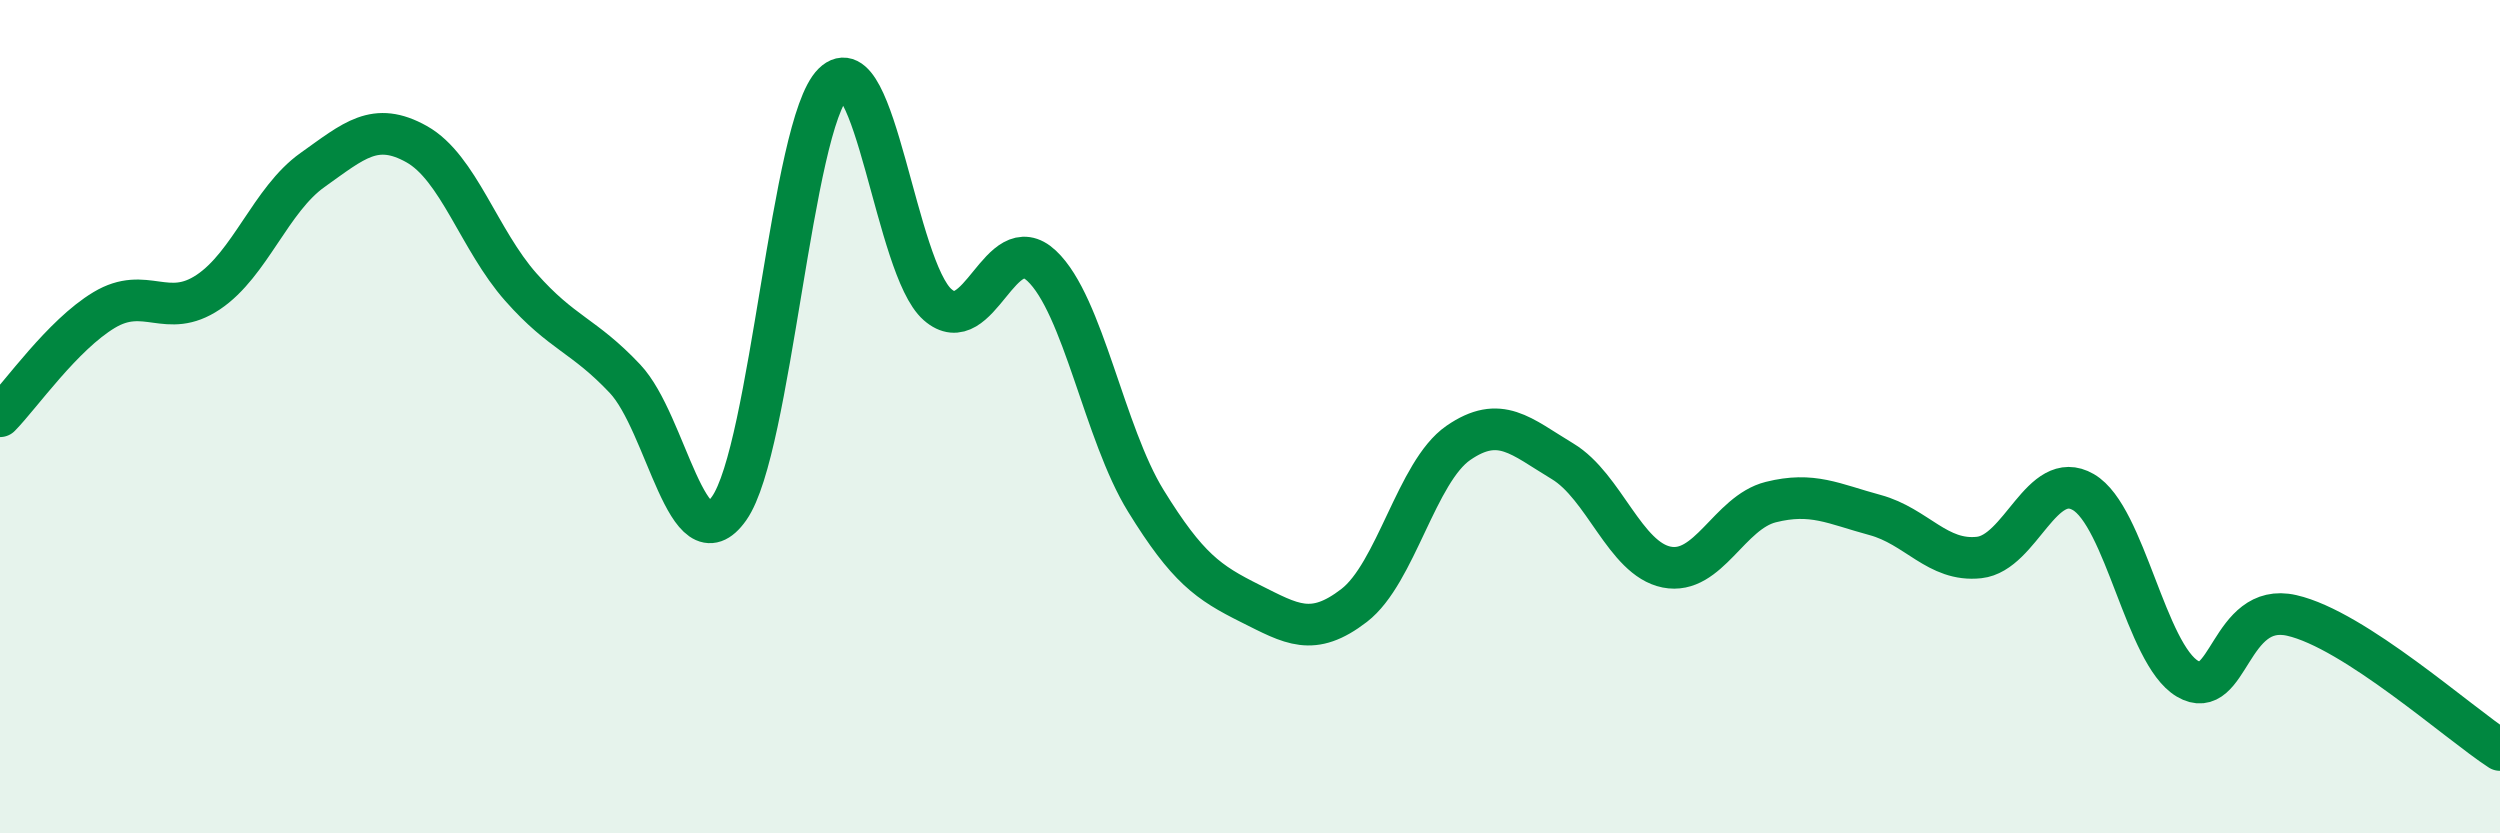 
    <svg width="60" height="20" viewBox="0 0 60 20" xmlns="http://www.w3.org/2000/svg">
      <path
        d="M 0,9.99 C 0.5,9.48 1.5,8.04 2.5,7.44 C 3.5,6.84 4,7.68 5,7.01 C 6,6.34 6.5,4.79 7.5,4.08 C 8.5,3.37 9,2.9 10,3.46 C 11,4.02 11.5,5.76 12.5,6.89 C 13.5,8.02 14,8.03 15,9.09 C 16,10.15 16.5,13.62 17.5,12.2 C 18.5,10.78 19,2.98 20,2 C 21,1.02 21.5,6.43 22.5,7.31 C 23.5,8.19 24,5.44 25,6.38 C 26,7.32 26.5,10.4 27.5,12.02 C 28.5,13.64 29,13.98 30,14.48 C 31,14.98 31.5,15.3 32.5,14.53 C 33.5,13.76 34,11.32 35,10.63 C 36,9.94 36.5,10.47 37.5,11.07 C 38.5,11.67 39,13.41 40,13.61 C 41,13.81 41.5,12.3 42.5,12.05 C 43.5,11.8 44,12.09 45,12.36 C 46,12.63 46.5,13.49 47.5,13.38 C 48.5,13.27 49,11.23 50,11.81 C 51,12.39 51.5,15.7 52.5,16.29 C 53.5,16.88 53.5,14.43 55,14.77 C 56.5,15.11 59,17.35 60,18L60 20L0 20Z"
        fill="#008740"
        opacity="0.1"
        stroke-linecap="round"
        stroke-linejoin="round"
      />
      <path
        d="M 0,9.99 C 0.5,9.48 1.5,8.04 2.5,7.44 C 3.5,6.84 4,7.68 5,7.01 C 6,6.34 6.5,4.79 7.5,4.08 C 8.5,3.37 9,2.9 10,3.46 C 11,4.02 11.5,5.76 12.5,6.89 C 13.5,8.02 14,8.03 15,9.09 C 16,10.15 16.5,13.62 17.5,12.2 C 18.5,10.78 19,2.98 20,2 C 21,1.02 21.5,6.43 22.5,7.31 C 23.5,8.19 24,5.44 25,6.38 C 26,7.32 26.5,10.4 27.5,12.02 C 28.5,13.64 29,13.98 30,14.48 C 31,14.98 31.5,15.3 32.5,14.53 C 33.5,13.76 34,11.32 35,10.63 C 36,9.94 36.5,10.47 37.5,11.07 C 38.5,11.67 39,13.41 40,13.61 C 41,13.81 41.5,12.3 42.5,12.05 C 43.5,11.8 44,12.09 45,12.36 C 46,12.63 46.5,13.49 47.5,13.38 C 48.5,13.27 49,11.23 50,11.81 C 51,12.39 51.5,15.7 52.5,16.29 C 53.5,16.88 53.5,14.43 55,14.77 C 56.5,15.11 59,17.35 60,18"
        stroke="#008740"
        stroke-width="1"
        fill="none"
        stroke-linecap="round"
        stroke-linejoin="round"
      />
    </svg>